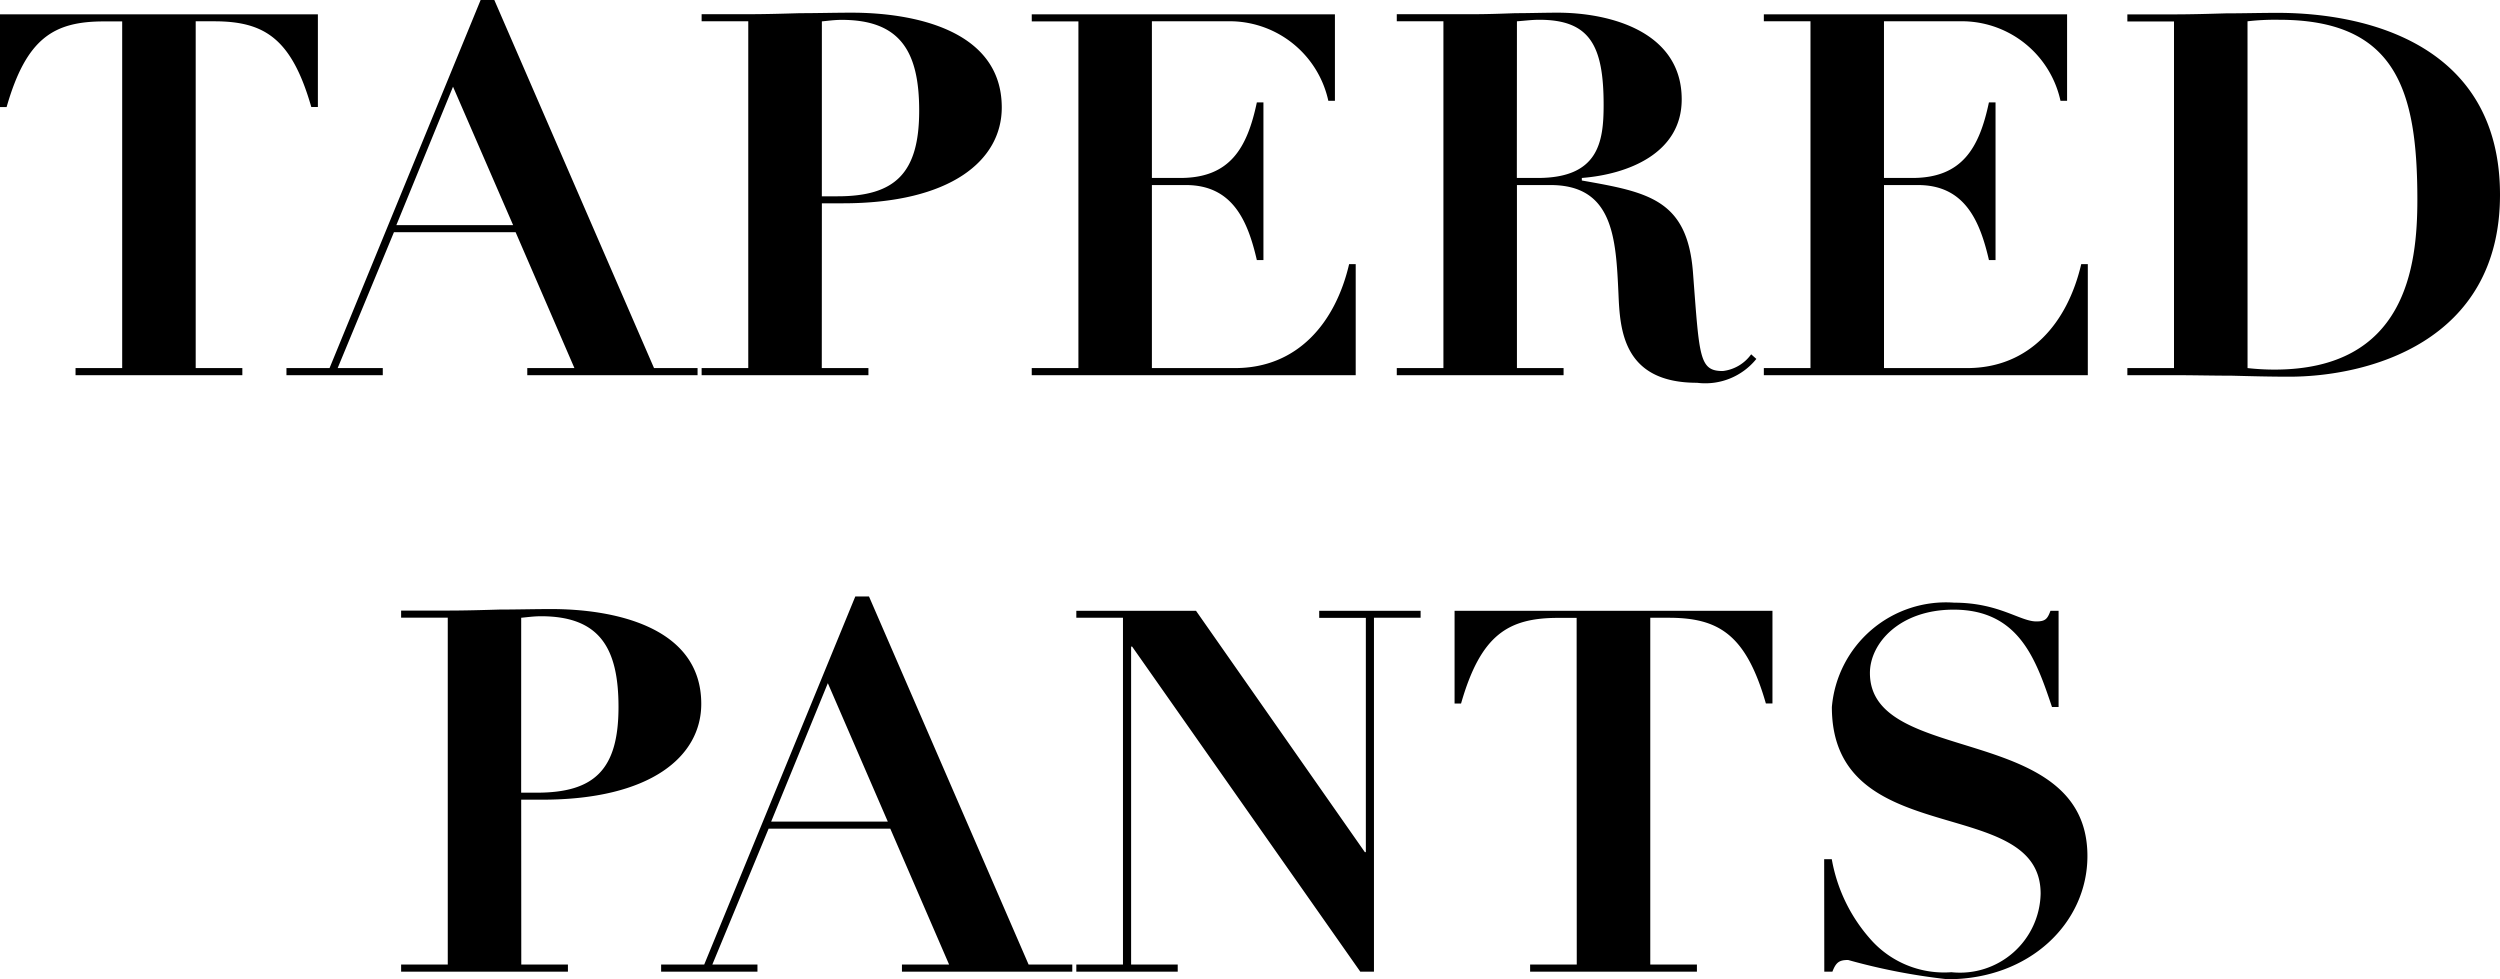 <svg xmlns="http://www.w3.org/2000/svg" width="83.827" height="32.835" viewBox="0 0 83.827 32.835">
  <path id="パス_2103" data-name="パス 2103" d="M-37.893-.238h-1.564V0h5.593V-.238h-1.564V-11.866h.612c1.683,0,2.6.561,3.264,2.873h.221V-12.1H-41.99v3.111h.221c.663-2.312,1.581-2.873,3.264-2.873h.612ZM-32.385,0h3.23V-.238h-1.513l1.887-4.556h4.08l1.972,4.556H-24.31V0H-18.6V-.238H-20.06L-25.415-12.58h-.459L-30.94-.238h-1.445Zm7.6-5.032H-28.7l1.9-4.641Zm10.353-.731h.7C-10.1-5.763-8.4-7.208-8.4-8.976c0-2.618-2.992-3.179-5.032-3.179-.578,0-1.156.017-1.734.017-.578.017-1.156.034-1.734.034h-1.564v.238H-16.9V-.238h-1.564V0h5.593V-.238h-1.564Zm0-6.1c.187-.017.425-.051.663-.051,1.972,0,2.6,1.071,2.6,3.043,0,2.091-.8,2.873-2.737,2.873h-.527Zm7.038,0h1.564V-.238H-7.395V0H3.468V-3.723H3.247C2.788-1.751,1.513-.238-.578-.238H-3.366V-6.375h1.139c1.564,0,2.074,1.19,2.38,2.516H.374V-9.146H.153c-.323,1.53-.9,2.533-2.567,2.533h-.952v-5.253h2.7A3.389,3.389,0,0,1,2.55-9.2h.221V-12.1H-7.395ZM6.409-.238H4.845V0h5.593V-.238H8.874V-6.375H10c2.108,0,2.193,1.785,2.278,3.638.051,1.19.136,2.992,2.635,2.992a2.2,2.2,0,0,0,1.989-.8L16.728-.7a1.361,1.361,0,0,1-.952.561c-.8,0-.782-.476-1-3.315C14.586-5.9,13.26-6.137,11.05-6.528v-.085c1.53-.119,3.349-.816,3.349-2.635,0-2.261-2.38-2.907-4.165-2.907-.459,0-.935.017-1.411.017-.476.017-.935.034-1.411.034H4.845v.238H6.409ZM8.874-11.866c.255-.017.493-.051.748-.051,1.7,0,2.159.867,2.159,2.856,0,1.241-.17,2.448-2.21,2.448h-.7Zm8.279,0h1.564V-.238H17.153V0H28.016V-3.723h-.221C27.336-1.751,26.061-.238,23.97-.238H21.182V-6.375h1.139c1.564,0,2.074,1.19,2.38,2.516h.221V-9.146H24.7c-.323,1.53-.9,2.533-2.567,2.533h-.952v-5.253h2.7A3.389,3.389,0,0,1,27.1-9.2h.221V-12.1H17.153ZM30.906-.238H29.342V0h1.564c.646,0,1.292.017,1.938.017.629.017,1.275.034,1.921.034,2.618,0,7.072-1.139,7.072-6.1,0-5-4.4-6.1-7.463-6.1-.578,0-1.156.017-1.734.017-.578.017-1.156.034-1.734.034H29.342v.238h1.564Zm2.465-11.628a8.122,8.122,0,0,1,1.054-.051c3.944,0,4.641,2.38,4.641,6.035,0,2.244-.391,5.695-4.794,5.695a8.234,8.234,0,0,1-.9-.051Zm-57.885,26.1h.7c3.638,0,5.338-1.445,5.338-3.213,0-2.618-2.992-3.179-5.032-3.179-.578,0-1.156.017-1.734.017-.578.017-1.156.034-1.734.034h-1.564v.238h1.564V19.762h-1.564V20h5.593v-.238h-1.564Zm0-6.1c.187-.017.425-.051.663-.051,1.972,0,2.6,1.071,2.6,3.043,0,2.091-.8,2.873-2.737,2.873h-.527ZM-19.822,20h3.23v-.238h-1.513l1.887-4.556h4.08l1.972,4.556h-1.581V20h5.712v-.238H-7.5L-12.852,7.42h-.459l-5.066,12.342h-1.445Zm7.6-5.032h-3.91l1.9-4.641ZM-5.9,8.134h1.564V19.762H-5.9V20h3.4v-.238H-4.063V9.1h.034L3.621,20H4.08V8.134H5.644V7.9h-3.4v.238H3.808v7.854H3.774L-1.887,7.9H-5.9ZM10.88,19.762H9.316V20h5.593v-.238H13.345V8.134h.612c1.683,0,2.6.561,3.264,2.873h.221V7.9H6.783v3.111H7c.663-2.312,1.581-2.873,3.264-2.873h.612Zm8.3.238h.272c.119-.306.221-.391.527-.391a20.725,20.725,0,0,0,3.332.646c2.771,0,4.692-1.9,4.692-4.131,0-4.505-7.293-2.992-7.293-6.137,0-1,1-2.125,2.805-2.125,2.21,0,2.771,1.7,3.3,3.264h.221V7.9h-.272c-.1.272-.17.357-.476.357-.544,0-1.258-.629-2.754-.629a3.837,3.837,0,0,0-4.1,3.5c0,4.879,7,2.873,7,6.256a2.705,2.705,0,0,1-2.992,2.635A3.289,3.289,0,0,1,20.808,19a5.461,5.461,0,0,1-1.377-2.771h-.255Z" transform="translate(41.99 12.58)"/>
</svg>
